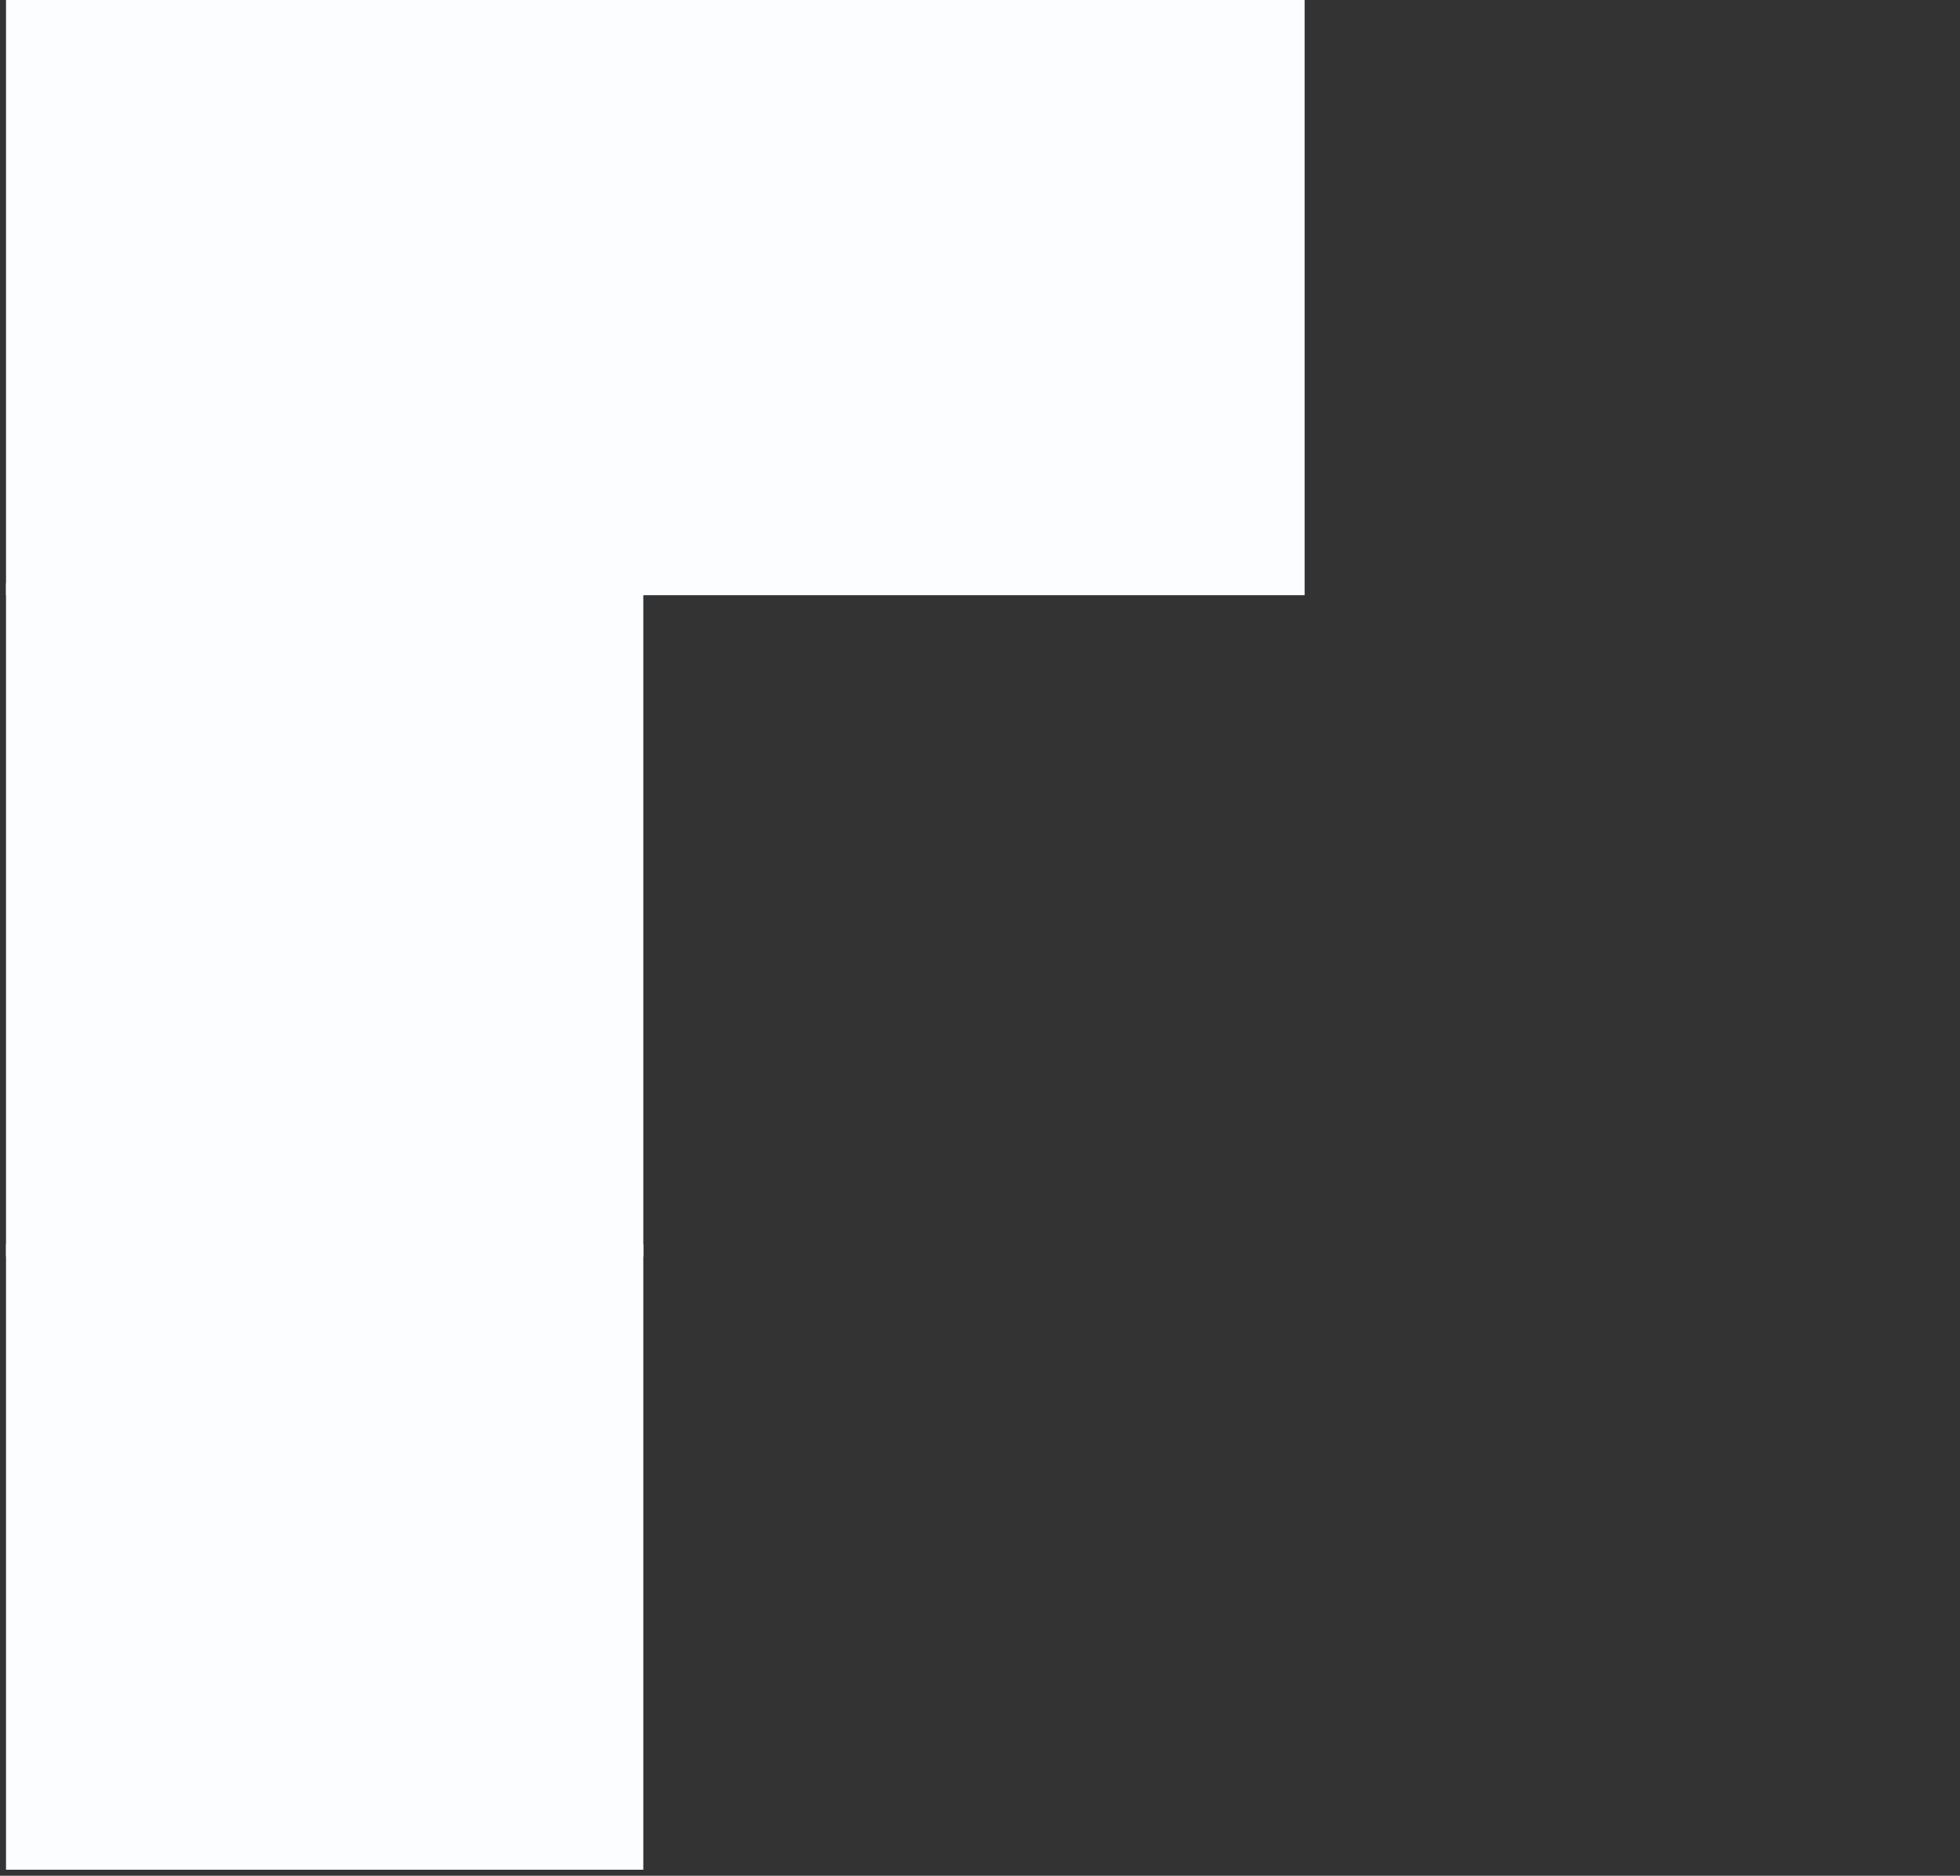 <svg width="163" height="156" viewBox="0 0 163 156" fill="none" xmlns="http://www.w3.org/2000/svg">
<rect x="0" y="0" width="163" height="156" fill="#333333" stroke="none"/>
<rect x="108" y="49" width="55" height="49" transform="rotate(180 108 49)" fill="#FBFDFF" stroke="#FBFDFF"/>
<rect x="53" y="155" width="52" height="51" transform="rotate(180 53 155)" fill="#FBFDFF" stroke="#FBFDFF"/>
<rect x="53" y="104" width="52" height="55" transform="rotate(180 53 104)" fill="#FBFDFF" stroke="#FBFDFF"/>
<rect x="53" y="49" width="52" height="49" transform="rotate(180 53 49)" fill="#FBFDFF" stroke="#FBFDFF"/>
</svg>
